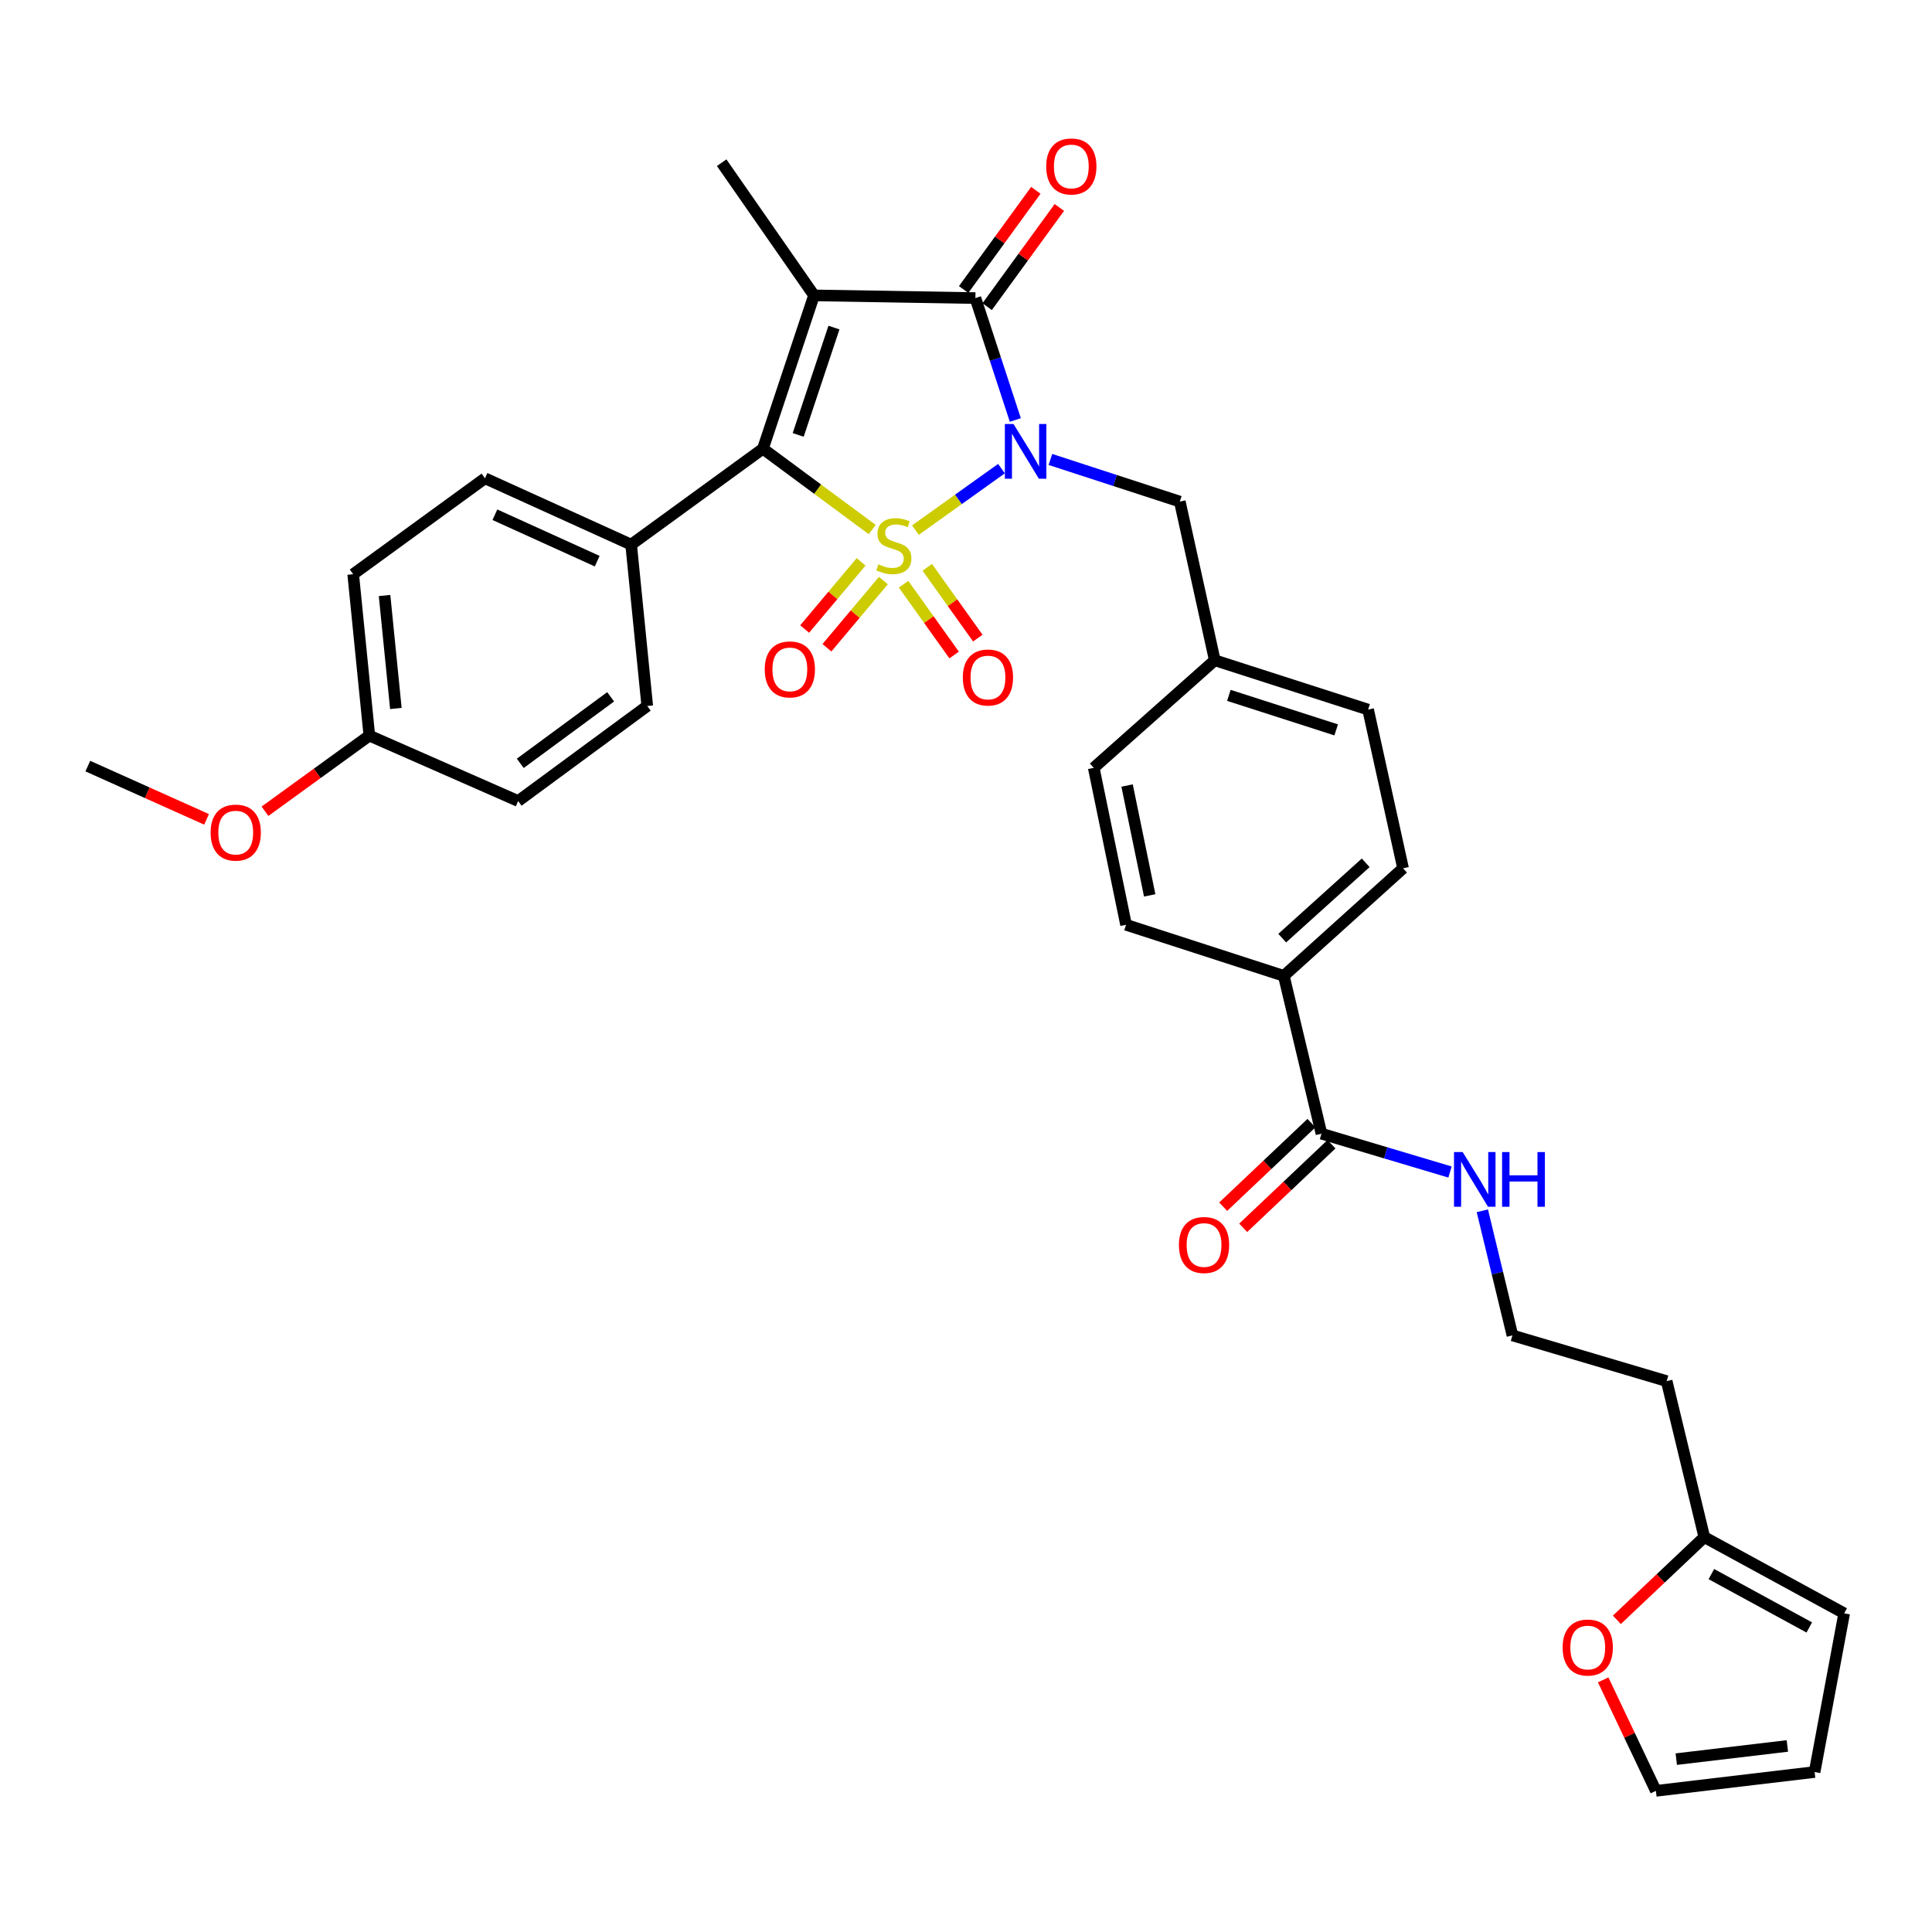 <?xml version='1.0' encoding='iso-8859-1'?>
<svg version='1.1' baseProfile='full'
              xmlns='http://www.w3.org/2000/svg'
                      xmlns:rdkit='http://www.rdkit.org/xml'
                      xmlns:xlink='http://www.w3.org/1999/xlink'
                  xml:space='preserve'
width='1000px' height='1000px' viewBox='0 0 1000 1000'>
<!-- END OF HEADER -->
<rect style='opacity:1.0;fill:#FFFFFF;stroke:none' width='1000' height='1000' x='0' y='0'> </rect>
<path class='bond-0' d='M 473.821,274.381 L 496.091,258.469' style='fill:none;fill-rule:evenodd;stroke:#CCCC00;stroke-width:6px;stroke-linecap:butt;stroke-linejoin:miter;stroke-opacity:1' />
<path class='bond-0' d='M 496.091,258.469 L 518.362,242.557' style='fill:none;fill-rule:evenodd;stroke:#0000FF;stroke-width:6px;stroke-linecap:butt;stroke-linejoin:miter;stroke-opacity:1' />
<path class='bond-2' d='M 451.458,274.092 L 423.172,253.172' style='fill:none;fill-rule:evenodd;stroke:#CCCC00;stroke-width:6px;stroke-linecap:butt;stroke-linejoin:miter;stroke-opacity:1' />
<path class='bond-2' d='M 423.172,253.172 L 394.887,232.252' style='fill:none;fill-rule:evenodd;stroke:#000000;stroke-width:6px;stroke-linecap:butt;stroke-linejoin:miter;stroke-opacity:1' />
<path class='bond-4' d='M 445.709,290.812 L 431.099,308.195' style='fill:none;fill-rule:evenodd;stroke:#CCCC00;stroke-width:6px;stroke-linecap:butt;stroke-linejoin:miter;stroke-opacity:1' />
<path class='bond-4' d='M 431.099,308.195 L 416.489,325.579' style='fill:none;fill-rule:evenodd;stroke:#FF0000;stroke-width:6px;stroke-linecap:butt;stroke-linejoin:miter;stroke-opacity:1' />
<path class='bond-4' d='M 457.238,300.501 L 442.628,317.885' style='fill:none;fill-rule:evenodd;stroke:#CCCC00;stroke-width:6px;stroke-linecap:butt;stroke-linejoin:miter;stroke-opacity:1' />
<path class='bond-4' d='M 442.628,317.885 L 428.017,335.268' style='fill:none;fill-rule:evenodd;stroke:#FF0000;stroke-width:6px;stroke-linecap:butt;stroke-linejoin:miter;stroke-opacity:1' />
<path class='bond-5' d='M 467.693,302.392 L 480.774,320.712' style='fill:none;fill-rule:evenodd;stroke:#CCCC00;stroke-width:6px;stroke-linecap:butt;stroke-linejoin:miter;stroke-opacity:1' />
<path class='bond-5' d='M 480.774,320.712 L 493.855,339.032' style='fill:none;fill-rule:evenodd;stroke:#FF0000;stroke-width:6px;stroke-linecap:butt;stroke-linejoin:miter;stroke-opacity:1' />
<path class='bond-5' d='M 479.948,293.641 L 493.03,311.961' style='fill:none;fill-rule:evenodd;stroke:#CCCC00;stroke-width:6px;stroke-linecap:butt;stroke-linejoin:miter;stroke-opacity:1' />
<path class='bond-5' d='M 493.03,311.961 L 506.111,330.281' style='fill:none;fill-rule:evenodd;stroke:#FF0000;stroke-width:6px;stroke-linecap:butt;stroke-linejoin:miter;stroke-opacity:1' />
<path class='bond-3' d='M 525.532,217.385 L 515.196,185.836' style='fill:none;fill-rule:evenodd;stroke:#0000FF;stroke-width:6px;stroke-linecap:butt;stroke-linejoin:miter;stroke-opacity:1' />
<path class='bond-3' d='M 515.196,185.836 L 504.861,154.287' style='fill:none;fill-rule:evenodd;stroke:#000000;stroke-width:6px;stroke-linecap:butt;stroke-linejoin:miter;stroke-opacity:1' />
<path class='bond-6' d='M 543.693,237.813 L 577.181,248.72' style='fill:none;fill-rule:evenodd;stroke:#0000FF;stroke-width:6px;stroke-linecap:butt;stroke-linejoin:miter;stroke-opacity:1' />
<path class='bond-6' d='M 577.181,248.72 L 610.668,259.626' style='fill:none;fill-rule:evenodd;stroke:#000000;stroke-width:6px;stroke-linecap:butt;stroke-linejoin:miter;stroke-opacity:1' />
<path class='bond-1' d='M 421.332,152.89 L 394.887,232.252' style='fill:none;fill-rule:evenodd;stroke:#000000;stroke-width:6px;stroke-linecap:butt;stroke-linejoin:miter;stroke-opacity:1' />
<path class='bond-1' d='M 431.652,169.555 L 413.14,225.108' style='fill:none;fill-rule:evenodd;stroke:#000000;stroke-width:6px;stroke-linecap:butt;stroke-linejoin:miter;stroke-opacity:1' />
<path class='bond-18' d='M 421.332,152.89 L 373.536,84.211' style='fill:none;fill-rule:evenodd;stroke:#000000;stroke-width:6px;stroke-linecap:butt;stroke-linejoin:miter;stroke-opacity:1' />
<path class='bond-33' d='M 421.332,152.89 L 504.861,154.287' style='fill:none;fill-rule:evenodd;stroke:#000000;stroke-width:6px;stroke-linecap:butt;stroke-linejoin:miter;stroke-opacity:1' />
<path class='bond-8' d='M 394.887,232.252 L 326.677,281.897' style='fill:none;fill-rule:evenodd;stroke:#000000;stroke-width:6px;stroke-linecap:butt;stroke-linejoin:miter;stroke-opacity:1' />
<path class='bond-9' d='M 510.948,158.718 L 529.635,133.048' style='fill:none;fill-rule:evenodd;stroke:#000000;stroke-width:6px;stroke-linecap:butt;stroke-linejoin:miter;stroke-opacity:1' />
<path class='bond-9' d='M 529.635,133.048 L 548.322,107.378' style='fill:none;fill-rule:evenodd;stroke:#FF0000;stroke-width:6px;stroke-linecap:butt;stroke-linejoin:miter;stroke-opacity:1' />
<path class='bond-9' d='M 498.773,149.855 L 517.46,124.185' style='fill:none;fill-rule:evenodd;stroke:#000000;stroke-width:6px;stroke-linecap:butt;stroke-linejoin:miter;stroke-opacity:1' />
<path class='bond-9' d='M 517.46,124.185 L 536.147,98.515' style='fill:none;fill-rule:evenodd;stroke:#FF0000;stroke-width:6px;stroke-linecap:butt;stroke-linejoin:miter;stroke-opacity:1' />
<path class='bond-23' d='M 610.668,259.626 L 628.765,341.757' style='fill:none;fill-rule:evenodd;stroke:#000000;stroke-width:6px;stroke-linecap:butt;stroke-linejoin:miter;stroke-opacity:1' />
<path class='bond-7' d='M 683.99,586.787 L 664.505,505.108' style='fill:none;fill-rule:evenodd;stroke:#000000;stroke-width:6px;stroke-linecap:butt;stroke-linejoin:miter;stroke-opacity:1' />
<path class='bond-13' d='M 678.813,581.319 L 655.969,602.947' style='fill:none;fill-rule:evenodd;stroke:#000000;stroke-width:6px;stroke-linecap:butt;stroke-linejoin:miter;stroke-opacity:1' />
<path class='bond-13' d='M 655.969,602.947 L 633.125,624.574' style='fill:none;fill-rule:evenodd;stroke:#FF0000;stroke-width:6px;stroke-linecap:butt;stroke-linejoin:miter;stroke-opacity:1' />
<path class='bond-13' d='M 689.167,592.255 L 666.323,613.882' style='fill:none;fill-rule:evenodd;stroke:#000000;stroke-width:6px;stroke-linecap:butt;stroke-linejoin:miter;stroke-opacity:1' />
<path class='bond-13' d='M 666.323,613.882 L 643.478,635.509' style='fill:none;fill-rule:evenodd;stroke:#FF0000;stroke-width:6px;stroke-linecap:butt;stroke-linejoin:miter;stroke-opacity:1' />
<path class='bond-17' d='M 683.99,586.787 L 717.258,596.714' style='fill:none;fill-rule:evenodd;stroke:#000000;stroke-width:6px;stroke-linecap:butt;stroke-linejoin:miter;stroke-opacity:1' />
<path class='bond-17' d='M 717.258,596.714 L 750.525,606.641' style='fill:none;fill-rule:evenodd;stroke:#0000FF;stroke-width:6px;stroke-linecap:butt;stroke-linejoin:miter;stroke-opacity:1' />
<path class='bond-19' d='M 326.677,281.897 L 251.038,247.562' style='fill:none;fill-rule:evenodd;stroke:#000000;stroke-width:6px;stroke-linecap:butt;stroke-linejoin:miter;stroke-opacity:1' />
<path class='bond-19' d='M 309.106,290.459 L 256.159,266.425' style='fill:none;fill-rule:evenodd;stroke:#000000;stroke-width:6px;stroke-linecap:butt;stroke-linejoin:miter;stroke-opacity:1' />
<path class='bond-20' d='M 326.677,281.897 L 335.018,365.417' style='fill:none;fill-rule:evenodd;stroke:#000000;stroke-width:6px;stroke-linecap:butt;stroke-linejoin:miter;stroke-opacity:1' />
<path class='bond-10' d='M 882.144,795.608 L 862.659,714.866' style='fill:none;fill-rule:evenodd;stroke:#000000;stroke-width:6px;stroke-linecap:butt;stroke-linejoin:miter;stroke-opacity:1' />
<path class='bond-12' d='M 882.144,795.608 L 859.518,817.011' style='fill:none;fill-rule:evenodd;stroke:#000000;stroke-width:6px;stroke-linecap:butt;stroke-linejoin:miter;stroke-opacity:1' />
<path class='bond-12' d='M 859.518,817.011 L 836.891,838.414' style='fill:none;fill-rule:evenodd;stroke:#FF0000;stroke-width:6px;stroke-linecap:butt;stroke-linejoin:miter;stroke-opacity:1' />
<path class='bond-14' d='M 882.144,795.608 L 954.545,835.063' style='fill:none;fill-rule:evenodd;stroke:#000000;stroke-width:6px;stroke-linecap:butt;stroke-linejoin:miter;stroke-opacity:1' />
<path class='bond-14' d='M 885.798,814.75 L 936.479,842.368' style='fill:none;fill-rule:evenodd;stroke:#000000;stroke-width:6px;stroke-linecap:butt;stroke-linejoin:miter;stroke-opacity:1' />
<path class='bond-11' d='M 664.505,505.108 L 726.223,449.422' style='fill:none;fill-rule:evenodd;stroke:#000000;stroke-width:6px;stroke-linecap:butt;stroke-linejoin:miter;stroke-opacity:1' />
<path class='bond-11' d='M 663.675,485.574 L 706.877,446.594' style='fill:none;fill-rule:evenodd;stroke:#000000;stroke-width:6px;stroke-linecap:butt;stroke-linejoin:miter;stroke-opacity:1' />
<path class='bond-35' d='M 664.505,505.108 L 582.842,478.67' style='fill:none;fill-rule:evenodd;stroke:#000000;stroke-width:6px;stroke-linecap:butt;stroke-linejoin:miter;stroke-opacity:1' />
<path class='bond-15' d='M 829.802,869.49 L 843.444,898.215' style='fill:none;fill-rule:evenodd;stroke:#FF0000;stroke-width:6px;stroke-linecap:butt;stroke-linejoin:miter;stroke-opacity:1' />
<path class='bond-15' d='M 843.444,898.215 L 857.087,926.941' style='fill:none;fill-rule:evenodd;stroke:#000000;stroke-width:6px;stroke-linecap:butt;stroke-linejoin:miter;stroke-opacity:1' />
<path class='bond-16' d='M 954.545,835.063 L 939.235,917.195' style='fill:none;fill-rule:evenodd;stroke:#000000;stroke-width:6px;stroke-linecap:butt;stroke-linejoin:miter;stroke-opacity:1' />
<path class='bond-36' d='M 857.087,926.941 L 939.235,917.195' style='fill:none;fill-rule:evenodd;stroke:#000000;stroke-width:6px;stroke-linecap:butt;stroke-linejoin:miter;stroke-opacity:1' />
<path class='bond-36' d='M 867.635,910.525 L 925.139,903.702' style='fill:none;fill-rule:evenodd;stroke:#000000;stroke-width:6px;stroke-linecap:butt;stroke-linejoin:miter;stroke-opacity:1' />
<path class='bond-26' d='M 767.257,626.7 L 775.047,658.949' style='fill:none;fill-rule:evenodd;stroke:#0000FF;stroke-width:6px;stroke-linecap:butt;stroke-linejoin:miter;stroke-opacity:1' />
<path class='bond-26' d='M 775.047,658.949 L 782.837,691.198' style='fill:none;fill-rule:evenodd;stroke:#000000;stroke-width:6px;stroke-linecap:butt;stroke-linejoin:miter;stroke-opacity:1' />
<path class='bond-29' d='M 251.038,247.562 L 182.811,297.207' style='fill:none;fill-rule:evenodd;stroke:#000000;stroke-width:6px;stroke-linecap:butt;stroke-linejoin:miter;stroke-opacity:1' />
<path class='bond-30' d='M 335.018,365.417 L 268.197,414.61' style='fill:none;fill-rule:evenodd;stroke:#000000;stroke-width:6px;stroke-linecap:butt;stroke-linejoin:miter;stroke-opacity:1' />
<path class='bond-30' d='M 316.067,360.669 L 269.292,395.104' style='fill:none;fill-rule:evenodd;stroke:#000000;stroke-width:6px;stroke-linecap:butt;stroke-linejoin:miter;stroke-opacity:1' />
<path class='bond-21' d='M 582.842,478.67 L 566.118,397.434' style='fill:none;fill-rule:evenodd;stroke:#000000;stroke-width:6px;stroke-linecap:butt;stroke-linejoin:miter;stroke-opacity:1' />
<path class='bond-21' d='M 595.084,463.449 L 583.377,406.583' style='fill:none;fill-rule:evenodd;stroke:#000000;stroke-width:6px;stroke-linecap:butt;stroke-linejoin:miter;stroke-opacity:1' />
<path class='bond-22' d='M 726.223,449.422 L 708.127,367.283' style='fill:none;fill-rule:evenodd;stroke:#000000;stroke-width:6px;stroke-linecap:butt;stroke-linejoin:miter;stroke-opacity:1' />
<path class='bond-27' d='M 628.765,341.757 L 566.118,397.434' style='fill:none;fill-rule:evenodd;stroke:#000000;stroke-width:6px;stroke-linecap:butt;stroke-linejoin:miter;stroke-opacity:1' />
<path class='bond-28' d='M 628.765,341.757 L 708.127,367.283' style='fill:none;fill-rule:evenodd;stroke:#000000;stroke-width:6px;stroke-linecap:butt;stroke-linejoin:miter;stroke-opacity:1' />
<path class='bond-28' d='M 636.058,359.922 L 691.611,377.79' style='fill:none;fill-rule:evenodd;stroke:#000000;stroke-width:6px;stroke-linecap:butt;stroke-linejoin:miter;stroke-opacity:1' />
<path class='bond-24' d='M 862.659,714.866 L 782.837,691.198' style='fill:none;fill-rule:evenodd;stroke:#000000;stroke-width:6px;stroke-linecap:butt;stroke-linejoin:miter;stroke-opacity:1' />
<path class='bond-25' d='M 191.169,380.744 L 268.197,414.61' style='fill:none;fill-rule:evenodd;stroke:#000000;stroke-width:6px;stroke-linecap:butt;stroke-linejoin:miter;stroke-opacity:1' />
<path class='bond-31' d='M 191.169,380.744 L 164.159,400.323' style='fill:none;fill-rule:evenodd;stroke:#000000;stroke-width:6px;stroke-linecap:butt;stroke-linejoin:miter;stroke-opacity:1' />
<path class='bond-31' d='M 164.159,400.323 L 137.149,419.903' style='fill:none;fill-rule:evenodd;stroke:#FF0000;stroke-width:6px;stroke-linecap:butt;stroke-linejoin:miter;stroke-opacity:1' />
<path class='bond-34' d='M 191.169,380.744 L 182.811,297.207' style='fill:none;fill-rule:evenodd;stroke:#000000;stroke-width:6px;stroke-linecap:butt;stroke-linejoin:miter;stroke-opacity:1' />
<path class='bond-34' d='M 204.9,366.714 L 199.049,308.238' style='fill:none;fill-rule:evenodd;stroke:#000000;stroke-width:6px;stroke-linecap:butt;stroke-linejoin:miter;stroke-opacity:1' />
<path class='bond-32' d='M 106.916,424.102 L 76.185,410.316' style='fill:none;fill-rule:evenodd;stroke:#FF0000;stroke-width:6px;stroke-linecap:butt;stroke-linejoin:miter;stroke-opacity:1' />
<path class='bond-32' d='M 76.185,410.316 L 45.455,396.531' style='fill:none;fill-rule:evenodd;stroke:#000000;stroke-width:6px;stroke-linecap:butt;stroke-linejoin:miter;stroke-opacity:1' />
<path  class='atom-0' d='M 454.645 292.085
Q 454.965 292.205, 456.285 292.765
Q 457.605 293.325, 459.045 293.685
Q 460.525 294.005, 461.965 294.005
Q 464.645 294.005, 466.205 292.725
Q 467.765 291.405, 467.765 289.125
Q 467.765 287.565, 466.965 286.605
Q 466.205 285.645, 465.005 285.125
Q 463.805 284.605, 461.805 284.005
Q 459.285 283.245, 457.765 282.525
Q 456.285 281.805, 455.205 280.285
Q 454.165 278.765, 454.165 276.205
Q 454.165 272.645, 456.565 270.445
Q 459.005 268.245, 463.805 268.245
Q 467.085 268.245, 470.805 269.805
L 469.885 272.885
Q 466.485 271.485, 463.925 271.485
Q 461.165 271.485, 459.645 272.645
Q 458.125 273.765, 458.165 275.725
Q 458.165 277.245, 458.925 278.165
Q 459.725 279.085, 460.845 279.605
Q 462.005 280.125, 463.925 280.725
Q 466.485 281.525, 468.005 282.325
Q 469.525 283.125, 470.605 284.765
Q 471.725 286.365, 471.725 289.125
Q 471.725 293.045, 469.085 295.165
Q 466.485 297.245, 462.125 297.245
Q 459.605 297.245, 457.685 296.685
Q 455.805 296.165, 453.565 295.245
L 454.645 292.085
' fill='#CCCC00'/>
<path  class='atom-1' d='M 524.595 219.472
L 533.875 234.472
Q 534.795 235.952, 536.275 238.632
Q 537.755 241.312, 537.835 241.472
L 537.835 219.472
L 541.595 219.472
L 541.595 247.792
L 537.715 247.792
L 527.755 231.392
Q 526.595 229.472, 525.355 227.272
Q 524.155 225.072, 523.795 224.392
L 523.795 247.792
L 520.115 247.792
L 520.115 219.472
L 524.595 219.472
' fill='#0000FF'/>
<path  class='atom-5' d='M 395.825 346.48
Q 395.825 339.68, 399.185 335.88
Q 402.545 332.08, 408.825 332.08
Q 415.105 332.08, 418.465 335.88
Q 421.825 339.68, 421.825 346.48
Q 421.825 353.36, 418.425 357.28
Q 415.025 361.16, 408.825 361.16
Q 402.585 361.16, 399.185 357.28
Q 395.825 353.4, 395.825 346.48
M 408.825 357.96
Q 413.145 357.96, 415.465 355.08
Q 417.825 352.16, 417.825 346.48
Q 417.825 340.92, 415.465 338.12
Q 413.145 335.28, 408.825 335.28
Q 404.505 335.28, 402.145 338.08
Q 399.825 340.88, 399.825 346.48
Q 399.825 352.2, 402.145 355.08
Q 404.505 357.96, 408.825 357.96
' fill='#FF0000'/>
<path  class='atom-6' d='M 498.361 350.672
Q 498.361 343.872, 501.721 340.072
Q 505.081 336.272, 511.361 336.272
Q 517.641 336.272, 521.001 340.072
Q 524.361 343.872, 524.361 350.672
Q 524.361 357.552, 520.961 361.472
Q 517.561 365.352, 511.361 365.352
Q 505.121 365.352, 501.721 361.472
Q 498.361 357.592, 498.361 350.672
M 511.361 362.152
Q 515.681 362.152, 518.001 359.272
Q 520.361 356.352, 520.361 350.672
Q 520.361 345.112, 518.001 342.312
Q 515.681 339.472, 511.361 339.472
Q 507.041 339.472, 504.681 342.272
Q 502.361 345.072, 502.361 350.672
Q 502.361 356.392, 504.681 359.272
Q 507.041 362.152, 511.361 362.152
' fill='#FF0000'/>
<path  class='atom-10' d='M 541.514 86.157
Q 541.514 79.357, 544.874 75.557
Q 548.234 71.757, 554.514 71.757
Q 560.794 71.757, 564.154 75.557
Q 567.514 79.357, 567.514 86.157
Q 567.514 93.037, 564.114 96.957
Q 560.714 100.837, 554.514 100.837
Q 548.274 100.837, 544.874 96.957
Q 541.514 93.077, 541.514 86.157
M 554.514 97.637
Q 558.834 97.637, 561.154 94.757
Q 563.514 91.837, 563.514 86.157
Q 563.514 80.597, 561.154 77.797
Q 558.834 74.957, 554.514 74.957
Q 550.194 74.957, 547.834 77.757
Q 545.514 80.557, 545.514 86.157
Q 545.514 91.877, 547.834 94.757
Q 550.194 97.637, 554.514 97.637
' fill='#FF0000'/>
<path  class='atom-13' d='M 808.815 852.754
Q 808.815 845.954, 812.175 842.154
Q 815.535 838.354, 821.815 838.354
Q 828.095 838.354, 831.455 842.154
Q 834.815 845.954, 834.815 852.754
Q 834.815 859.634, 831.415 863.554
Q 828.015 867.434, 821.815 867.434
Q 815.575 867.434, 812.175 863.554
Q 808.815 859.674, 808.815 852.754
M 821.815 864.234
Q 826.135 864.234, 828.455 861.354
Q 830.815 858.434, 830.815 852.754
Q 830.815 847.194, 828.455 844.394
Q 826.135 841.554, 821.815 841.554
Q 817.495 841.554, 815.135 844.354
Q 812.815 847.154, 812.815 852.754
Q 812.815 858.474, 815.135 861.354
Q 817.495 864.234, 821.815 864.234
' fill='#FF0000'/>
<path  class='atom-14' d='M 610.209 644.41
Q 610.209 637.61, 613.569 633.81
Q 616.929 630.01, 623.209 630.01
Q 629.489 630.01, 632.849 633.81
Q 636.209 637.61, 636.209 644.41
Q 636.209 651.29, 632.809 655.21
Q 629.409 659.09, 623.209 659.09
Q 616.969 659.09, 613.569 655.21
Q 610.209 651.33, 610.209 644.41
M 623.209 655.89
Q 627.529 655.89, 629.849 653.01
Q 632.209 650.09, 632.209 644.41
Q 632.209 638.85, 629.849 636.05
Q 627.529 633.21, 623.209 633.21
Q 618.889 633.21, 616.529 636.01
Q 614.209 638.81, 614.209 644.41
Q 614.209 650.13, 616.529 653.01
Q 618.889 655.89, 623.209 655.89
' fill='#FF0000'/>
<path  class='atom-18' d='M 757.075 596.304
L 766.355 611.304
Q 767.275 612.784, 768.755 615.464
Q 770.235 618.144, 770.315 618.304
L 770.315 596.304
L 774.075 596.304
L 774.075 624.624
L 770.195 624.624
L 760.235 608.224
Q 759.075 606.304, 757.835 604.104
Q 756.635 601.904, 756.275 601.224
L 756.275 624.624
L 752.595 624.624
L 752.595 596.304
L 757.075 596.304
' fill='#0000FF'/>
<path  class='atom-18' d='M 777.475 596.304
L 781.315 596.304
L 781.315 608.344
L 795.795 608.344
L 795.795 596.304
L 799.635 596.304
L 799.635 624.624
L 795.795 624.624
L 795.795 611.544
L 781.315 611.544
L 781.315 624.624
L 777.475 624.624
L 777.475 596.304
' fill='#0000FF'/>
<path  class='atom-32' d='M 109.014 430.954
Q 109.014 424.154, 112.374 420.354
Q 115.734 416.554, 122.014 416.554
Q 128.294 416.554, 131.654 420.354
Q 135.014 424.154, 135.014 430.954
Q 135.014 437.834, 131.614 441.754
Q 128.214 445.634, 122.014 445.634
Q 115.774 445.634, 112.374 441.754
Q 109.014 437.874, 109.014 430.954
M 122.014 442.434
Q 126.334 442.434, 128.654 439.554
Q 131.014 436.634, 131.014 430.954
Q 131.014 425.394, 128.654 422.594
Q 126.334 419.754, 122.014 419.754
Q 117.694 419.754, 115.334 422.554
Q 113.014 425.354, 113.014 430.954
Q 113.014 436.674, 115.334 439.554
Q 117.694 442.434, 122.014 442.434
' fill='#FF0000'/>
</svg>
